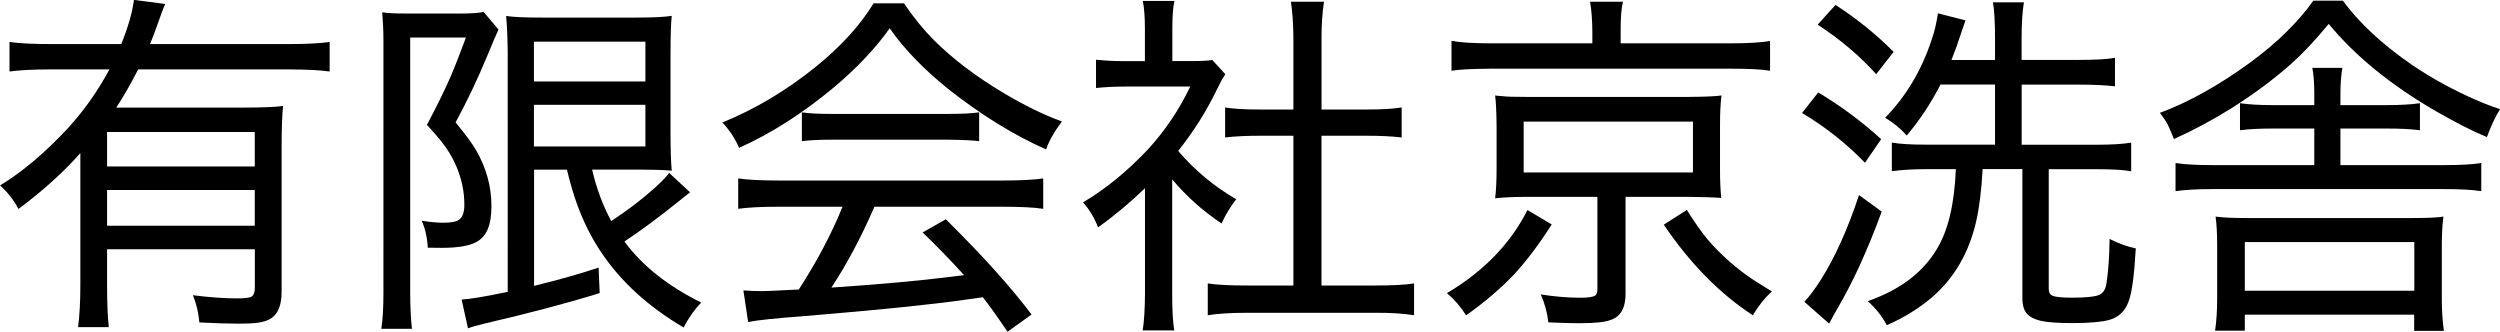 <?xml version="1.0" encoding="UTF-8"?><svg id="_レイヤー_2" xmlns="http://www.w3.org/2000/svg" viewBox="0 0 347.19 46.07"><defs><style>.cls-1{isolation:isolate;}.cls-2{stroke-width:0px;}</style></defs><g class="cls-1"><path class="cls-2" d="m11.16,21.26c-2.31,2.62-5.18,5.21-8.59,7.76-.67-1.25-1.52-2.34-2.56-3.27,3.08-1.86,6.23-4.52,9.45-7.98,2.23-2.44,4.14-5.15,5.74-8.13H6.98c-2.36,0-4.25.1-5.66.29v-4.1c1.4.2,3.29.29,5.66.29h9.86c.96-2.38,1.55-4.42,1.76-6.13l4.35.56c-.2.41-.55,1.33-1.05,2.76-.36,1.06-.72,1.99-1.07,2.81h19.38c2.36,0,4.22-.1,5.57-.29v4.1c-1.25-.18-3.11-.28-5.57-.29h-21.02c-1.17,2.26-2.19,4.03-3.05,5.3h17.85c2.38,0,4.15-.07,5.32-.22-.13,1.22-.2,3.16-.2,5.81v20c0,1.84-.5,3.08-1.51,3.71-.47.29-1.09.49-1.86.59-.62.08-1.47.12-2.56.12-1.45,0-3.28-.06-5.49-.17-.13-1.4-.43-2.66-.9-3.78,2.29.29,4.35.44,6.15.44,1.09,0,1.77-.09,2.03-.27.28-.2.42-.59.42-1.2v-5.35H14.87v4.93c0,2.49.08,4.45.24,5.88h-4.27c.21-1.55.32-3.52.32-5.91v-18.26Zm24.22,1.86v-4.79H14.87v4.79h20.51Zm0,3.27H14.87v4.96h20.51v-4.96Z"/><path class="cls-2" d="m53.08,1.71c.62.11,1.77.17,3.47.17h7.3c1.71,0,2.81-.08,3.3-.24l2.08,2.47c-.26.54-.8,1.79-1.61,3.76-1.29,3.11-2.73,6.15-4.35,9.13,1.35,1.63,2.3,2.92,2.86,3.88,1.42,2.46,2.12,5.05,2.12,7.76s-.72,4.26-2.15,5c-.98.52-2.58.78-4.81.78-.29,0-.92,0-1.88-.02-.08-1.45-.37-2.7-.85-3.76,1.09.2,2.11.29,3.05.29,1.06,0,1.77-.14,2.15-.42.49-.36.73-1.05.73-2.08,0-1.81-.37-3.57-1.1-5.3-.55-1.29-1.26-2.46-2.12-3.52-.55-.68-1.21-1.44-1.98-2.27,1.33-2.51,2.41-4.69,3.22-6.54.6-1.38,1.33-3.25,2.2-5.59h-7.74v35.47c0,1.89.08,3.55.24,4.98h-4.25c.2-1.3.29-2.96.29-4.98V5.71c0-1.37-.06-2.7-.17-4Zm25.66,21.85h-4.57v16.14c3.52-.86,6.5-1.71,8.96-2.54l.15,3.54c-4.33,1.35-9.64,2.76-15.92,4.22-1.11.26-1.9.49-2.37.68l-.88-4c1.16-.06,3.29-.42,6.4-1.07V7.47c-.02-2.08-.09-3.83-.22-5.25,1.01.15,2.64.22,4.91.22h13.33c2.21,0,3.8-.08,4.76-.24-.11.94-.17,2.78-.17,5.49v10.74c0,2.39.06,4.15.17,5.27-1.2-.1-2.73-.15-4.57-.15h-6.49c.63,2.69,1.52,5.07,2.66,7.15,2.16-1.42,4.11-2.89,5.83-4.42,1.19-1.07,1.92-1.83,2.2-2.27l2.91,2.69c-.15.11-.63.5-1.44,1.15-2.72,2.2-5.27,4.09-7.67,5.69,1.17,1.61,2.64,3.12,4.39,4.54,1.9,1.51,4,2.82,6.27,3.93-.91.94-1.73,2.1-2.44,3.47-4.93-2.9-8.77-6.41-11.52-10.55-1.71-2.57-3.04-5.48-3.98-8.72-.2-.65-.43-1.54-.71-2.66Zm-4.59-17.77v5.52h15.48v-5.52h-15.48Zm0,8.76v5.79h15.48v-5.79h-15.48Z"/><path class="cls-2" d="m125.54.46c1.29,1.92,2.68,3.63,4.17,5.13,2.67,2.65,5.92,5.11,9.74,7.37,2.91,1.73,5.59,3.03,8.03,3.91-1.09,1.45-1.82,2.74-2.2,3.88-4.51-2-9.03-4.79-13.57-8.37-3.47-2.8-6.19-5.62-8.15-8.45-1.97,2.77-4.53,5.49-7.69,8.15-4.41,3.68-8.82,6.49-13.23,8.45-.23-.55-.56-1.17-1-1.86-.44-.65-.88-1.2-1.32-1.66,4.59-1.87,8.94-4.47,13.04-7.79,3.47-2.82,6.12-5.74,7.96-8.76h4.22Zm-8.52,28.25h-8.76c-2.56,0-4.47.1-5.74.29v-4.22c1.38.2,3.3.29,5.74.29h30.88c2.54,0,4.45-.1,5.74-.29v4.22c-1.27-.2-3.18-.29-5.74-.29h-17.7c-1.87,4.3-3.87,8.04-5.98,11.23,6.79-.46,12.34-.96,16.65-1.51l1.78-.22c-2.02-2.21-3.94-4.19-5.76-5.93l3.22-1.83c5.11,5.05,9.08,9.46,11.91,13.23l-3.34,2.39c-1.38-2.04-2.52-3.63-3.42-4.79l-2.44.34c-4.61.67-12.03,1.42-22.27,2.27-4.15.31-6.78.59-7.89.83l-.66-4.39c.94.07,1.81.1,2.61.1.52,0,1.69-.05,3.52-.15l1.56-.07c2.49-3.84,4.52-7.67,6.08-11.5Zm-5.66-9.11v-4c.98.15,2.34.22,4.08.22h16.24c1.89,0,3.32-.07,4.3-.22v4c-.94-.11-2.37-.18-4.27-.2h-16.33c-1.6,0-2.93.07-4,.2Z"/><path class="cls-2" d="m162.79,24.9v16.02c0,2.23.1,3.88.29,4.96h-4.39c.2-1.21.3-2.88.32-5.03v-14.72c-2,1.95-4.17,3.77-6.52,5.44-.5-1.32-1.2-2.47-2.08-3.47,3.11-1.84,6.1-4.28,8.98-7.32,2.38-2.59,4.35-5.51,5.91-8.76h-9.01c-1.46,0-2.82.07-4.08.2v-3.93c1.2.13,2.51.2,3.93.2h2.86V3.96c0-1.59-.1-2.87-.29-3.83h4.39c-.2.88-.29,2.18-.29,3.91v4.44h2.69c1.37,0,2.32-.05,2.86-.15l1.81,1.98c-.36.52-.74,1.21-1.15,2.08-1.45,3.01-3.25,5.87-5.4,8.57,2.28,2.67,4.96,4.91,8.06,6.71-.81,1.03-1.49,2.15-2.03,3.37-2.6-1.74-4.89-3.78-6.86-6.13Zm20.73-6.05v20.8h7.37c2.52,0,4.35-.1,5.49-.29v4.42c-1.46-.24-3.3-.36-5.49-.34h-17.72c-2.21,0-4.03.11-5.44.34v-4.42c1.22.2,3.05.29,5.49.29h6.4v-20.8h-4.57c-1.94,0-3.57.08-4.91.24v-4.17c1.11.2,2.74.29,4.91.29h4.57V4.98c-.02-1.69-.13-3.27-.34-4.74h4.59c-.23,1.58-.34,3.16-.34,4.74v10.23h6.2c2.15,0,3.79-.1,4.93-.29v4.17c-1.33-.16-2.98-.24-4.93-.24h-6.2Z"/><path class="cls-2" d="m212.13,29.17l3.37,2c-1.68,2.64-3.39,4.92-5.15,6.86-1.92,2.02-4.17,3.94-6.74,5.76-.78-1.22-1.67-2.25-2.66-3.08,5.11-3.04,8.84-6.89,11.18-11.55Zm9.01-23.14v-1.71c-.02-1.61-.12-2.97-.32-4.08h4.57c-.23.93-.33,2.28-.32,4.05v1.73h15.11c2.57,0,4.45-.11,5.64-.34v4.15c-1.09-.2-2.91-.29-5.44-.29h-33.45c-2.56.02-4.34.11-5.35.29v-4.15c1.22.23,3.11.34,5.66.34h13.89Zm.71,21.31h-9.77c-1.86,0-3.34.07-4.44.2.13-1.07.2-2.42.2-4.03v-6.1c-.02-1.79-.08-3.17-.2-4.15.23.03.57.07,1.03.1.54.07,1.68.1,3.42.1h22.39c2.26-.02,3.79-.08,4.59-.2-.13,1.06-.2,2.44-.2,4.15v6.1c0,1.63.06,2.95.17,3.98-.98-.08-2.5-.13-4.57-.15h-8.72v13.48c0,1.61-.47,2.72-1.42,3.32-.54.33-1.29.54-2.27.63-.73.08-1.68.12-2.83.12-.91,0-2.31-.04-4.2-.12-.15-1.33-.5-2.63-1.05-3.88,1.97.31,3.81.46,5.52.46,1.09,0,1.77-.11,2.05-.32.2-.15.29-.42.29-.83v-12.87Zm-10.25-10.45v7.06h23.51v-7.06h-23.51Zm19.46,14.31l3.2-2.05c1.09,1.74,2.05,3.11,2.88,4.1,1.58,1.84,3.37,3.48,5.37,4.93.78.57,1.97,1.33,3.56,2.29-1.04.96-1.92,2.07-2.64,3.32-4.64-3.04-8.76-7.24-12.38-12.6Z"/><path class="cls-2" d="m252.51,12.84c3.16,1.89,6.07,4.05,8.74,6.49l-2.25,3.27c-2.62-2.7-5.53-5-8.74-6.91l2.25-2.86Zm8.81,16.55c-.91,2.52-1.97,5.1-3.17,7.74-.94,2.02-1.92,3.9-2.93,5.64-.33.55-.72,1.28-1.2,2.17l-3.44-3.03c.67-.7,1.44-1.73,2.32-3.1,1.99-3.17,3.74-7.08,5.27-11.72l3.15,2.29Zm-6.42-28.71c2.93,1.89,5.62,4.06,8.08,6.52l-2.42,3.1c-2.29-2.54-5-4.83-8.13-6.88l2.47-2.73Zm25.85,7.64h7.79c2.46,0,4.18-.1,5.18-.29v3.96c-1.29-.16-3.02-.24-5.2-.24h-7.76v8.35h10.45c2.02,0,3.6-.1,4.76-.29v3.98c-1.07-.2-2.64-.29-4.69-.29h-6.76v16.6c0,.49.16.81.49.95.41.2,1.31.29,2.71.29,1.9,0,3.16-.12,3.76-.37.57-.23.92-.75,1.05-1.56.26-1.68.41-3.75.44-6.23,1.2.62,2.42,1.06,3.64,1.32-.21,3.71-.54,6.15-.98,7.32-.49,1.38-1.39,2.25-2.71,2.61-1.07.29-2.76.44-5.05.44-2.13,0-3.62-.11-4.47-.32-1.06-.26-1.77-.68-2.12-1.27-.28-.46-.42-1.07-.42-1.83v-17.97h-5.52c-.16,2.93-.46,5.36-.9,7.28-1.01,4.38-3.07,7.9-6.18,10.57-1.81,1.53-3.88,2.81-6.23,3.83-.62-1.19-1.5-2.3-2.64-3.34,4.44-1.55,7.63-3.95,9.57-7.2,1.58-2.57,2.47-6.28,2.66-11.13h-3.86c-2.05,0-3.73.1-5.03.29v-3.98c1.09.2,2.71.29,4.86.29h9.47v-8.35h-7.57c-1.35,2.62-2.91,4.98-4.69,7.08-.85-.96-1.85-1.78-3-2.47,3.09-3.16,5.34-7.06,6.74-11.72.23-.75.42-1.68.59-2.78l3.83.98c-.13.36-.29.83-.49,1.42-.5,1.55-.99,2.91-1.46,4.08h6.05v-3.05c0-2.25-.1-3.9-.29-4.96h4.3c-.21,1.32-.32,2.97-.32,4.96v3.05Z"/><path class="cls-2" d="m325.37.1c2.26,3.09,5.48,6.08,9.67,8.96,2.31,1.56,4.84,2.99,7.59,4.27,1.61.75,3.13,1.36,4.57,1.83-.63.99-1.25,2.29-1.83,3.88-1.94-.8-4.31-2-7.1-3.61-6.22-3.6-11.17-7.63-14.87-12.11-1.81,2.2-3.53,4.04-5.18,5.52-2.34,2.08-5.07,4.12-8.18,6.1-2.67,1.68-5.38,3.13-8.13,4.37-.34-.86-.63-1.52-.85-1.98-.26-.49-.63-1.04-1.1-1.66,4-1.48,8.19-3.82,12.57-7.01,3.71-2.73,6.62-5.59,8.74-8.57h4.1Zm-.34,14.5h6.4c1.9,0,3.45-.09,4.64-.27v3.76c-1.17-.16-2.72-.24-4.64-.24h-6.4v5.08h14.38c2.29,0,4.02-.1,5.18-.29v3.91c-1.24-.2-2.96-.29-5.18-.29h-32.1c-2.18,0-3.91.1-5.18.29v-3.91c1.25.2,2.98.29,5.18.29h14.09v-5.08h-5.66c-1.95,0-3.51.08-4.66.24v-3.76c1.17.18,2.73.27,4.66.27h5.66v-1.56c0-1.45-.09-2.65-.27-3.61h4.17c-.18,1.01-.27,2.23-.27,3.66v1.51Zm-13.28,29.1v2.22h-4.13c.2-1.32.29-2.81.29-4.47v-7.37c0-1.59-.07-2.93-.22-4,.96.13,2.36.2,4.2.2h23.22c1.99,0,3.39-.06,4.22-.2-.15,1.16-.22,2.51-.22,4.08v7.35c0,1.61.1,3.09.29,4.44h-4.13v-2.25h-23.54Zm0-10.08v6.76h23.54v-6.76h-23.54Z"/></g></svg>